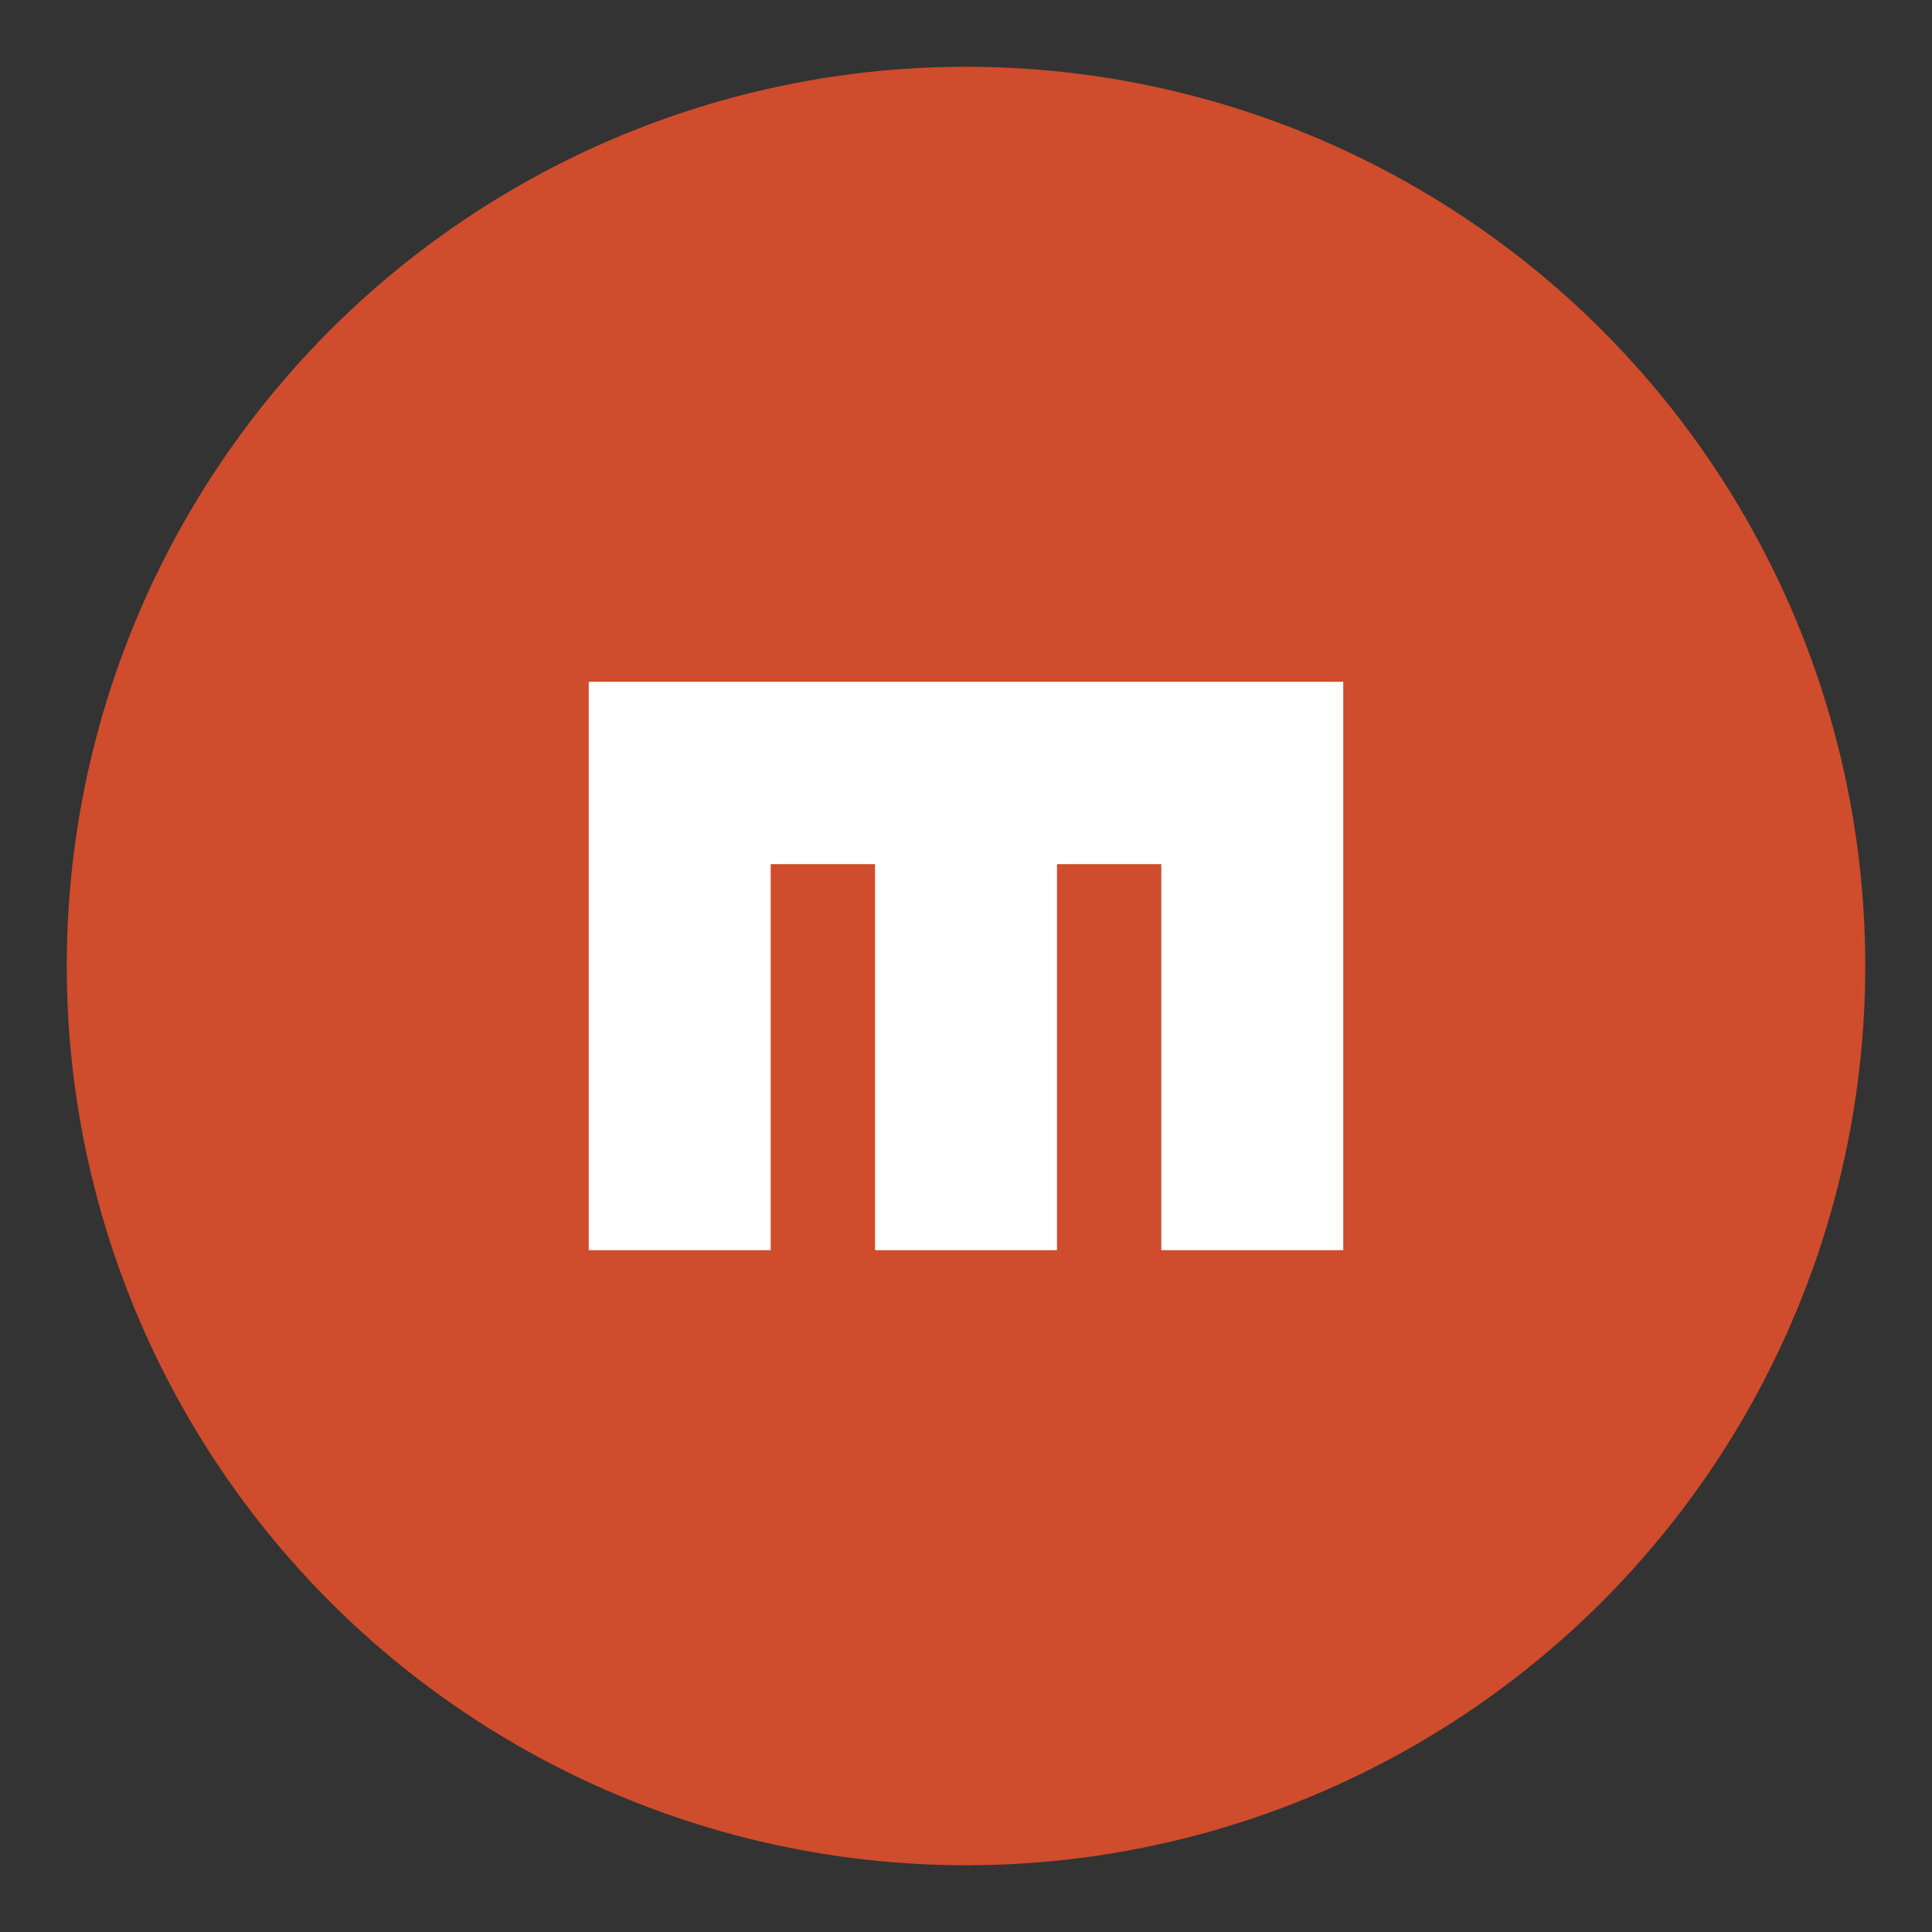 <?xml version="1.0" ?><!DOCTYPE svg  PUBLIC '-//W3C//DTD SVG 1.1//EN'  'http://www.w3.org/Graphics/SVG/1.1/DTD/svg11.dtd'><svg enable-background="new 0 0 550 550" id="Layer_1" version="1.1" viewBox="0 0 550 550" xml:space="preserve" xmlns="http://www.w3.org/2000/svg" xmlns:xlink="http://www.w3.org/1999/xlink"><rect x="0" y="0" width="550" height="550" fill="#333333" stroke="none"/><g><g><circle cx="275" cy="275" fill="#CF4C2C" r="256"/><polygon fill="#FFFFFF" points="382.4,245.5 382.4,194.1 167.6,194.1 167.6,246 167.6,246 167.6,355.9 219.4,355.9 219.4,246      249.1,246 249.1,355.9 300.9,355.9 300.9,246 330.6,246 330.6,355.9 382.4,355.9 382.4,245.5    "/></g></g></svg>
